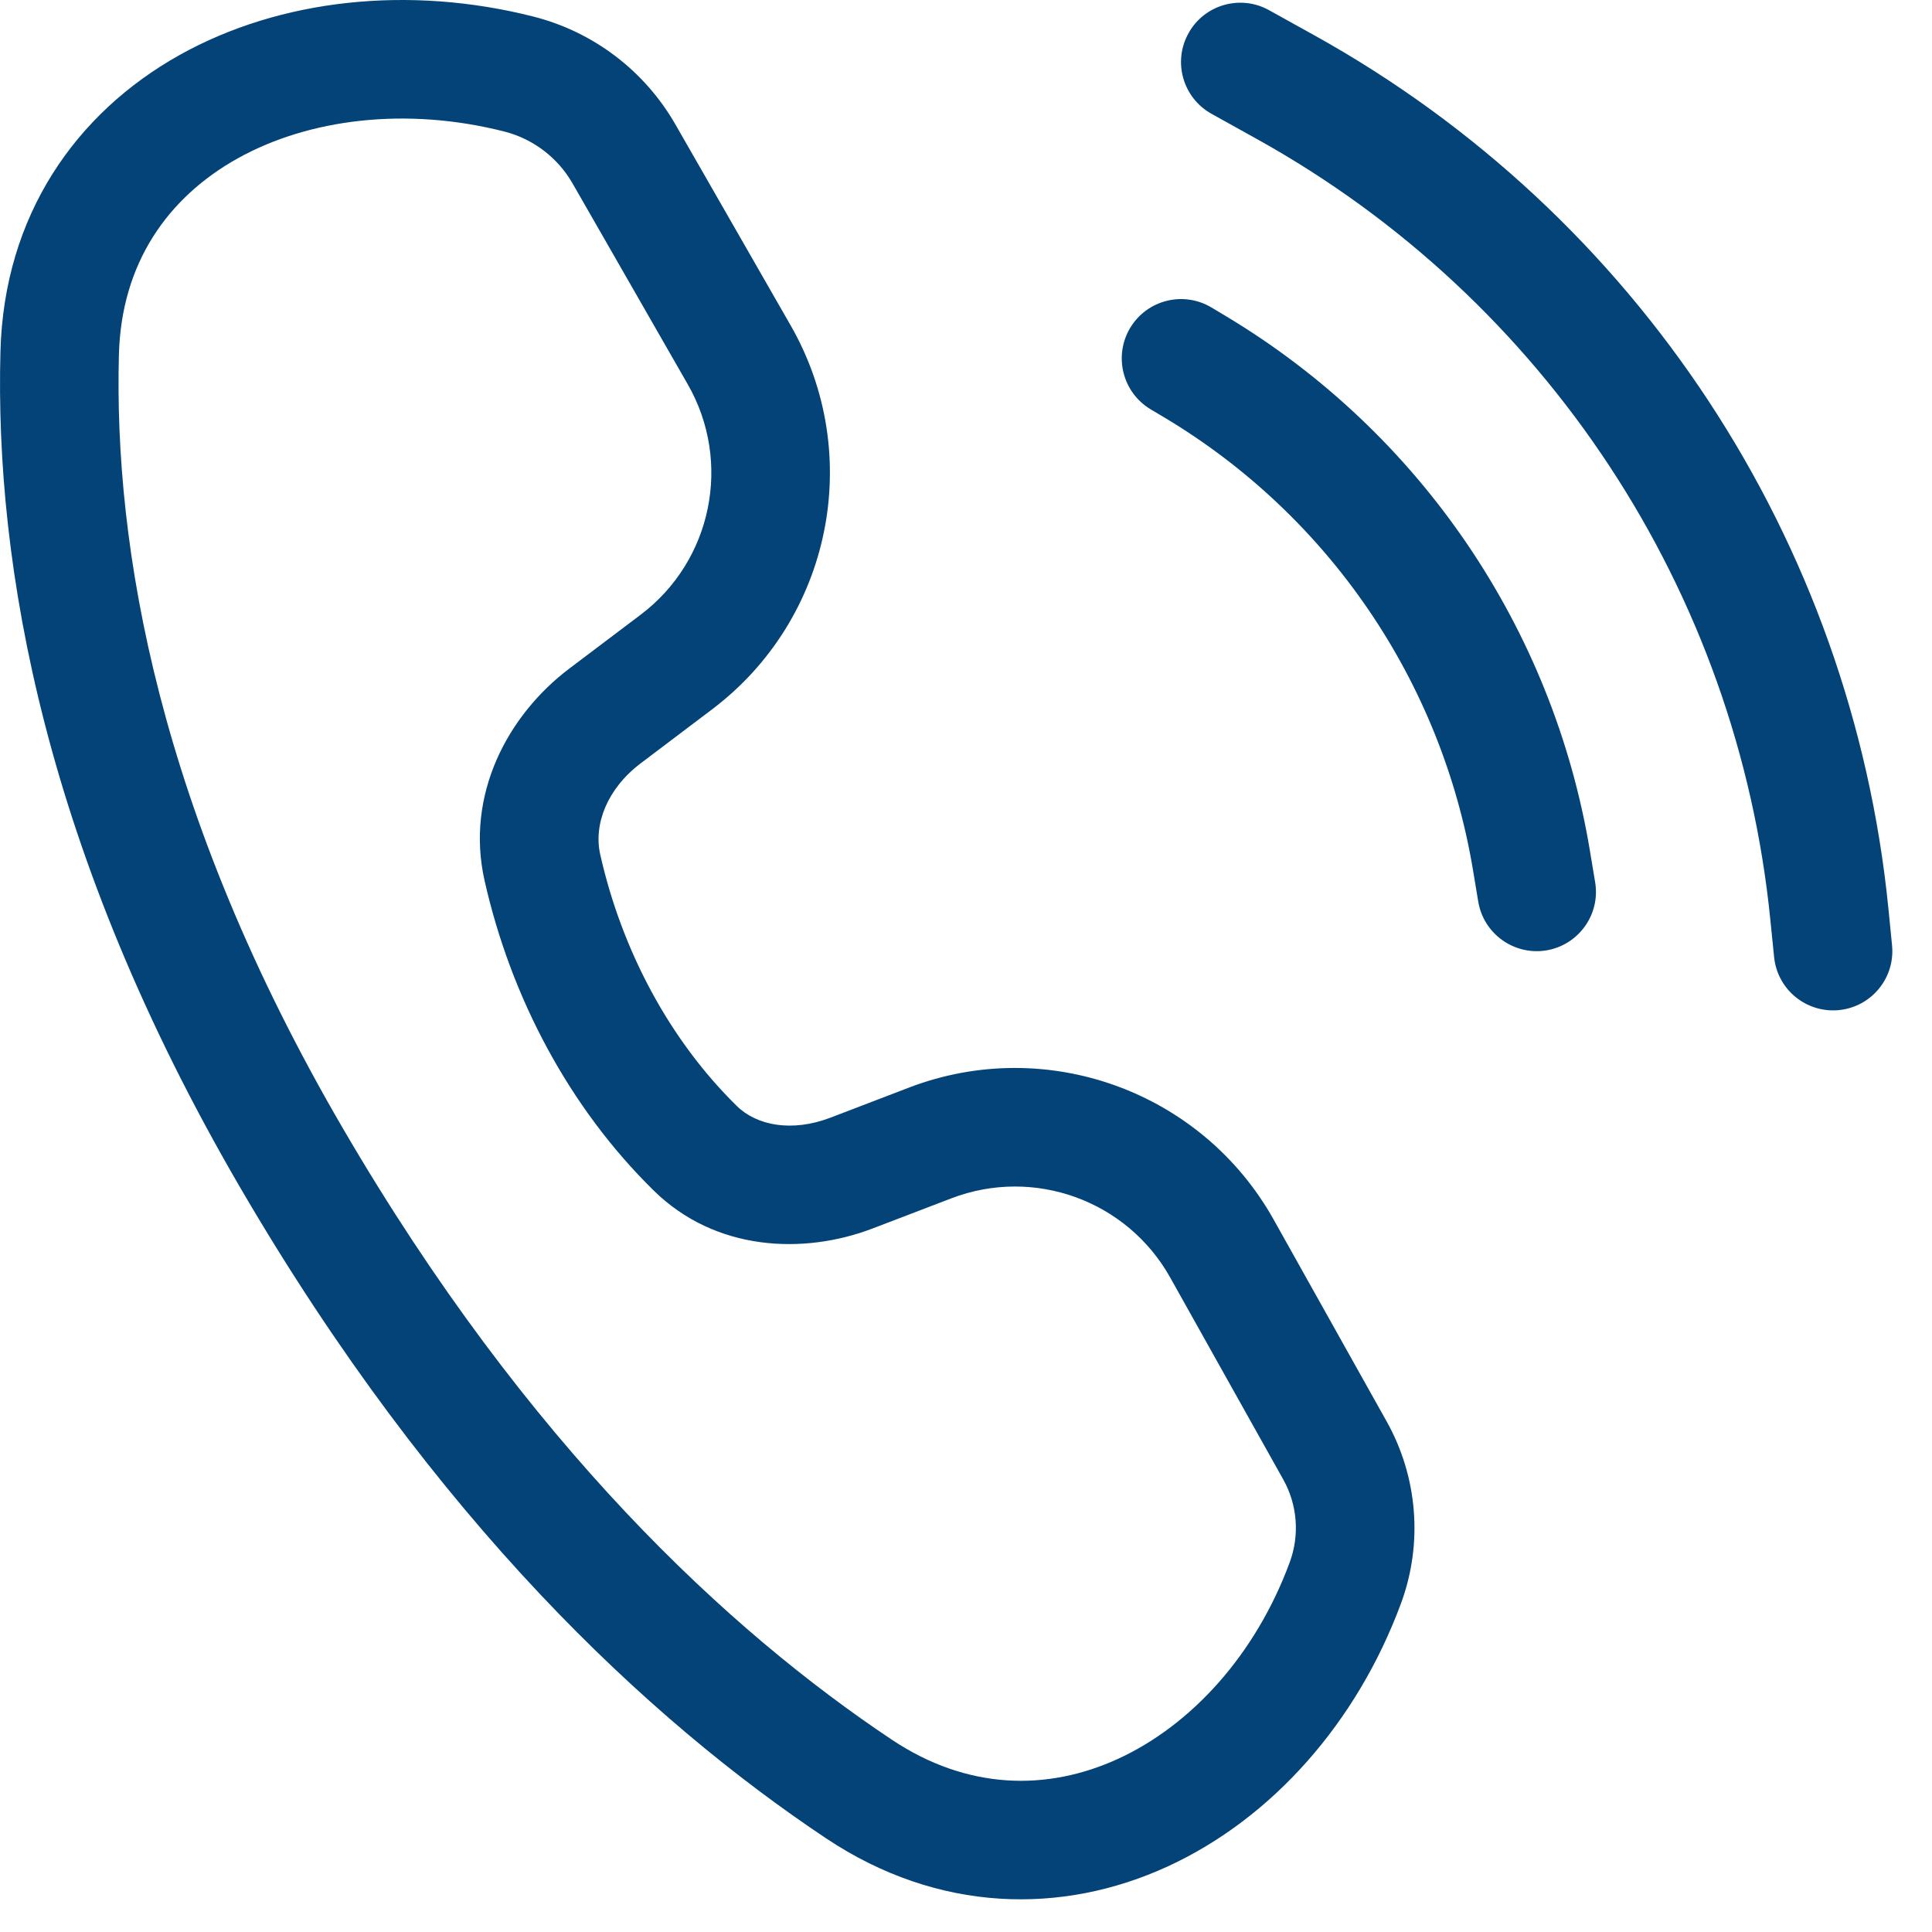 <?xml version="1.0" encoding="UTF-8"?> <svg xmlns="http://www.w3.org/2000/svg" width="22" height="22" viewBox="0 0 22 22" fill="none"><path d="M6.071 0.188C4.666 -0.168 3.195 -0.017 2.042 0.628C0.869 1.285 0.045 2.447 0.005 4.005C-0.059 6.437 0.505 9.701 2.741 13.533C4.948 17.317 7.385 19.584 9.406 20.933C10.683 21.785 12.095 21.807 13.3 21.252C14.487 20.705 15.452 19.613 15.953 18.259C16.205 17.578 16.145 16.82 15.79 16.186L14.503 13.887C13.684 12.426 11.917 11.786 10.352 12.384L9.454 12.728C9.018 12.894 8.618 12.818 8.39 12.594C7.627 11.845 7.082 10.827 6.835 9.731C6.757 9.386 6.915 8.979 7.297 8.691L8.108 8.078C9.465 7.054 9.849 5.18 9.003 3.705L7.691 1.417C7.34 0.805 6.756 0.361 6.071 0.188ZM1.354 4.04C1.381 2.997 1.91 2.25 2.702 1.806C3.514 1.352 4.623 1.214 5.74 1.497C6.069 1.58 6.351 1.794 6.52 2.089L7.832 4.377C8.339 5.262 8.109 6.386 7.295 7L6.483 7.613C5.782 8.142 5.297 9.05 5.518 10.028C5.817 11.355 6.48 12.611 7.444 13.557C8.148 14.249 9.152 14.289 9.936 13.989L10.835 13.645C11.774 13.286 12.834 13.67 13.325 14.547L14.612 16.846C14.774 17.135 14.801 17.48 14.686 17.791C14.295 18.85 13.56 19.646 12.736 20.026C11.93 20.397 11.019 20.386 10.155 19.81C8.305 18.575 6.01 16.459 3.907 12.853C1.796 9.235 1.297 6.219 1.354 4.04ZM14.451 0.116C14.126 -0.065 13.714 0.052 13.534 0.378C13.352 0.704 13.47 1.115 13.796 1.296L14.314 1.584C17.601 3.41 19.785 6.731 20.159 10.473L20.202 10.898C20.239 11.269 20.57 11.539 20.941 11.502C21.312 11.465 21.582 11.134 21.545 10.764L21.503 10.339C21.084 6.157 18.644 2.445 14.97 0.404L14.451 0.116ZM12.87 3.733C13.062 3.414 13.476 3.31 13.796 3.502L13.963 3.602C16.168 4.925 17.682 7.148 18.104 9.684L18.164 10.045C18.226 10.412 17.977 10.76 17.61 10.822C17.242 10.883 16.894 10.634 16.833 10.267L16.773 9.906C16.415 7.76 15.134 5.879 13.269 4.76L13.101 4.66C12.782 4.468 12.678 4.053 12.87 3.733Z" fill="#044377"></path></svg> 